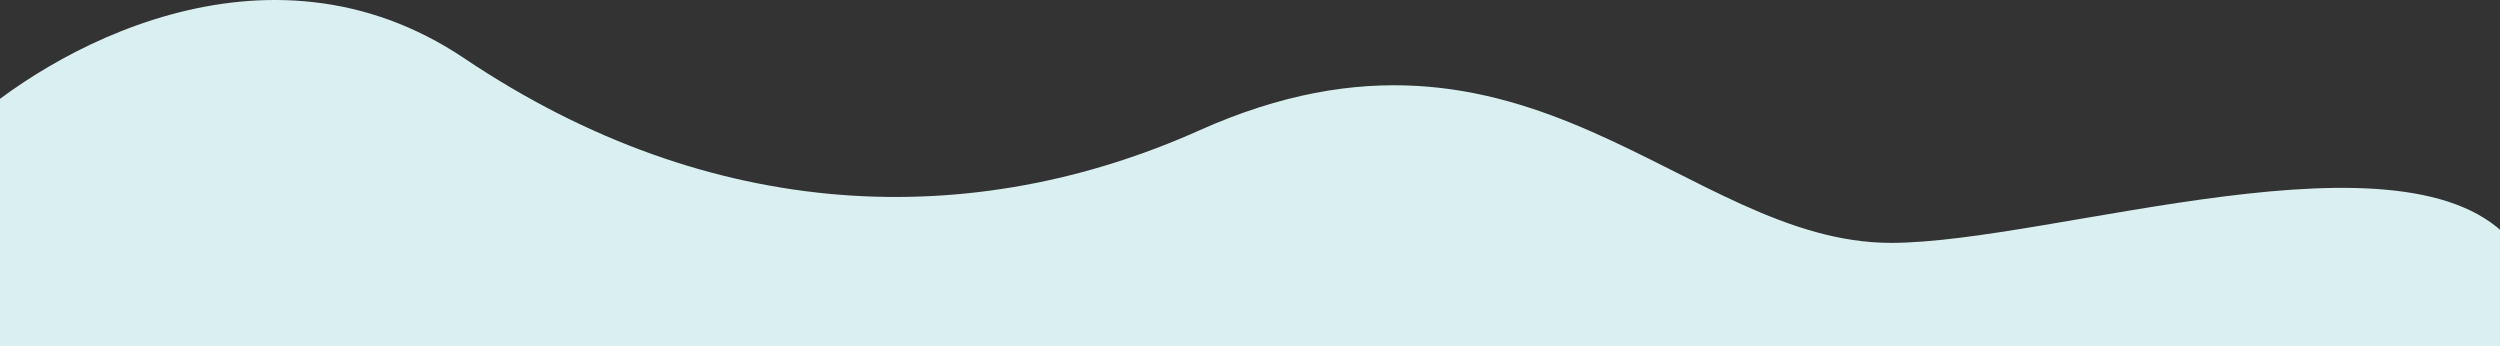 <svg preserveAspectRatio="none" width="585" height="81" viewBox="0 0 585 81" fill="none" xmlns="http://www.w3.org/2000/svg">
<rect x="0" y="0" width="585" height="81" fill="#333333" stroke="none"/>
<g clip-path="url(#clip0_84_20)">
<path d="M108.659 13.654C62.251 -17.519 10.958 11.899 -8.887 30.504L-8.894 117L594.106 119.633L588.007 56.832C564.09 27.871 480.128 56.832 442.472 56.832C394.364 56.832 357.493 -3.9 280.655 30.504C227.733 54.199 166.669 52.62 108.659 13.654Z" fill="#D9EFF0"/>
</g>
<defs>
<clipPath id="clip0_84_20">
<rect width="585" height="81" fill="white"/>
</clipPath>
</defs>
</svg>
